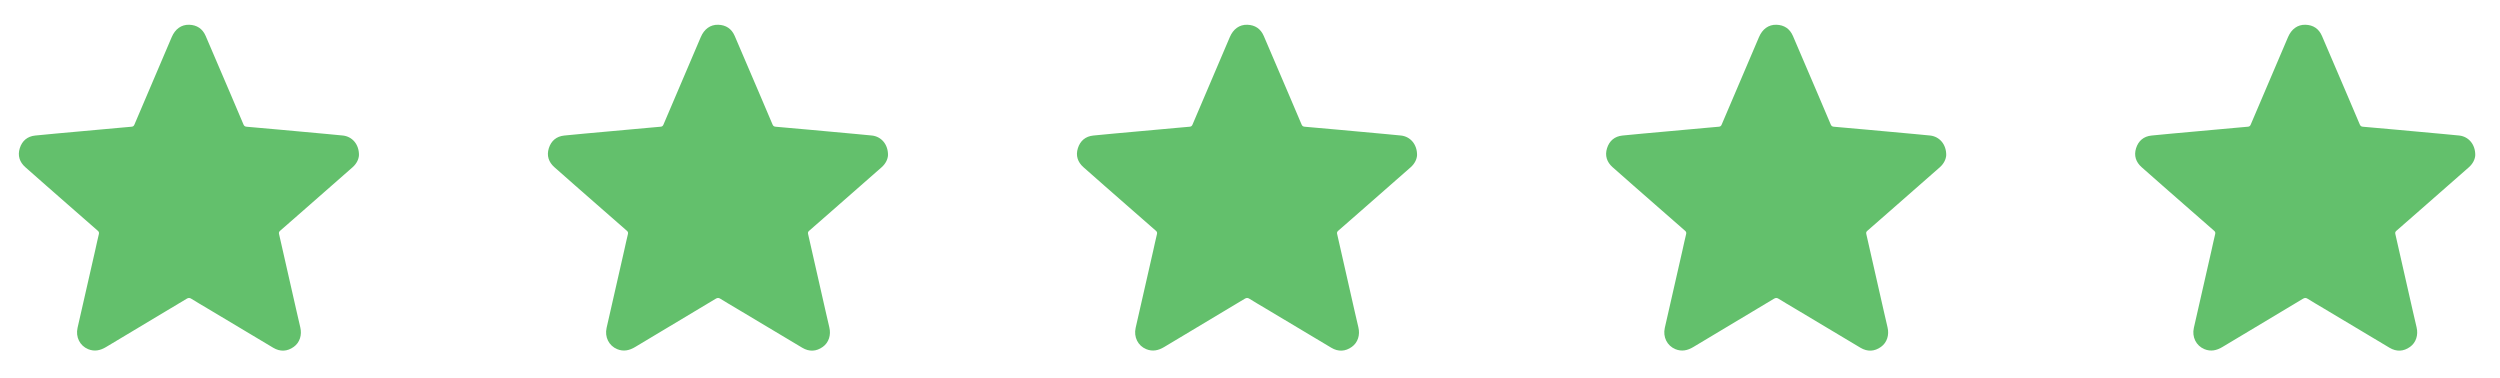 <svg width="172" height="26" viewBox="0 0 172 26" fill="none" xmlns="http://www.w3.org/2000/svg">
<path d="M24.697 10.669C24.685 10.944 24.54 11.259 24.257 11.508C23.125 12.502 21.993 13.495 20.86 14.488C20.331 14.952 19.801 15.415 19.271 15.878C19.195 15.944 19.176 16.002 19.199 16.104C19.606 17.884 20.01 19.664 20.411 21.445C20.492 21.803 20.572 22.161 20.659 22.518C20.787 23.046 20.624 23.568 20.212 23.863C19.759 24.189 19.278 24.21 18.799 23.926C17.274 23.019 15.751 22.109 14.23 21.195C13.875 20.983 13.515 20.776 13.166 20.556C13.049 20.482 12.965 20.481 12.845 20.553C10.995 21.664 9.141 22.767 7.293 23.878C6.901 24.113 6.5 24.201 6.066 24.023C5.492 23.788 5.193 23.185 5.335 22.558C5.739 20.783 6.142 19.008 6.547 17.234C6.632 16.861 6.708 16.485 6.8 16.115C6.827 16.008 6.809 15.945 6.727 15.875C6.032 15.27 5.339 14.663 4.647 14.055C3.678 13.204 2.706 12.359 1.742 11.502C1.349 11.153 1.2 10.707 1.361 10.197C1.522 9.688 1.883 9.381 2.42 9.325C3.373 9.228 4.327 9.146 5.28 9.059C6.224 8.972 7.167 8.887 8.11 8.802C8.424 8.773 8.739 8.742 9.054 8.718C9.155 8.71 9.209 8.666 9.247 8.574C10.101 6.566 10.957 4.559 11.814 2.553C12.051 1.998 12.474 1.689 13.011 1.703C13.549 1.717 13.937 1.979 14.15 2.473C14.73 3.816 15.303 5.162 15.878 6.508C16.17 7.191 16.464 7.877 16.751 8.563C16.795 8.669 16.858 8.71 16.969 8.719C17.727 8.783 18.485 8.85 19.242 8.921C20.346 9.021 21.449 9.122 22.552 9.224C22.902 9.255 23.253 9.286 23.602 9.325C24.238 9.4 24.702 9.931 24.697 10.669Z" fill="#63C06C"/>
<path d="M61.095 10.669C61.084 10.944 60.938 11.259 60.655 11.508C59.524 12.502 58.391 13.495 57.258 14.488C56.729 14.952 56.2 15.415 55.669 15.878C55.593 15.944 55.574 16.002 55.597 16.104C56.005 17.884 56.408 19.664 56.809 21.445C56.89 21.803 56.97 22.161 57.057 22.518C57.185 23.046 57.022 23.568 56.611 23.863C56.157 24.189 55.676 24.21 55.198 23.926C53.673 23.019 52.15 22.109 50.628 21.195C50.273 20.983 49.914 20.776 49.565 20.556C49.448 20.482 49.363 20.481 49.243 20.553C47.393 21.664 45.539 22.767 43.692 23.878C43.299 24.113 42.898 24.201 42.465 24.023C41.891 23.788 41.591 23.185 41.734 22.558C42.137 20.783 42.541 19.008 42.945 17.234C43.031 16.861 43.107 16.485 43.199 16.115C43.226 16.008 43.207 15.945 43.126 15.875C42.431 15.27 41.737 14.663 41.046 14.055C40.077 13.204 39.104 12.359 38.141 11.502C37.747 11.153 37.598 10.707 37.759 10.197C37.921 9.688 38.281 9.381 38.819 9.325C39.771 9.228 40.725 9.146 41.679 9.059C42.622 8.972 43.565 8.887 44.508 8.802C44.823 8.773 45.137 8.742 45.452 8.718C45.553 8.71 45.607 8.666 45.645 8.574C46.5 6.566 47.355 4.559 48.213 2.553C48.45 1.998 48.872 1.689 49.41 1.703C49.947 1.717 50.335 1.979 50.548 2.473C51.128 3.816 51.701 5.162 52.276 6.508C52.569 7.191 52.862 7.877 53.15 8.563C53.194 8.669 53.257 8.71 53.367 8.719C54.125 8.783 54.883 8.85 55.641 8.921C56.744 9.021 57.847 9.122 58.95 9.224C59.3 9.255 59.651 9.286 60.001 9.325C60.636 9.4 61.1 9.931 61.095 10.669Z" fill="#63C06C"/>
<path d="M97.494 10.669C97.482 10.944 97.337 11.259 97.054 11.508C95.922 12.502 94.79 13.495 93.657 14.488C93.128 14.952 92.598 15.415 92.067 15.878C91.992 15.944 91.972 16.002 91.996 16.104C92.403 17.884 92.807 19.664 93.207 21.445C93.288 21.803 93.368 22.161 93.456 22.518C93.584 23.046 93.421 23.568 93.009 23.863C92.556 24.189 92.075 24.21 91.596 23.926C90.071 23.019 88.548 22.109 87.027 21.195C86.672 20.983 86.312 20.776 85.963 20.556C85.846 20.482 85.761 20.481 85.641 20.553C83.792 21.664 81.938 22.767 80.09 23.878C79.698 24.113 79.297 24.201 78.863 24.023C78.289 23.788 77.99 23.185 78.132 22.558C78.535 20.783 78.939 19.008 79.344 17.234C79.429 16.861 79.505 16.485 79.597 16.115C79.624 16.008 79.605 15.945 79.524 15.875C78.829 15.27 78.136 14.663 77.444 14.055C76.475 13.204 75.502 12.359 74.539 11.502C74.146 11.153 73.996 10.707 74.158 10.197C74.319 9.688 74.679 9.381 75.217 9.325C76.169 9.228 77.124 9.146 78.077 9.059C79.02 8.972 79.964 8.887 80.907 8.802C81.221 8.773 81.536 8.742 81.85 8.718C81.952 8.71 82.006 8.666 82.044 8.574C82.898 6.566 83.754 4.559 84.611 2.553C84.848 1.998 85.271 1.689 85.808 1.703C86.346 1.717 86.734 1.979 86.947 2.473C87.527 3.816 88.099 5.162 88.674 6.508C88.967 7.191 89.26 7.877 89.548 8.563C89.592 8.669 89.655 8.71 89.766 8.719C90.524 8.783 91.282 8.85 92.039 8.921C93.142 9.021 94.245 9.122 95.348 9.224C95.699 9.255 96.05 9.286 96.399 9.325C97.035 9.4 97.499 9.931 97.494 10.669Z" fill="#63C06C"/>
<path d="M133.9 10.669C133.888 10.944 133.743 11.259 133.46 11.508C132.328 12.502 131.196 13.495 130.063 14.488C129.534 14.952 129.004 15.415 128.474 15.878C128.398 15.944 128.379 16.002 128.402 16.104C128.809 17.884 129.213 19.664 129.614 21.445C129.695 21.803 129.775 22.161 129.862 22.518C129.99 23.046 129.827 23.568 129.415 23.863C128.962 24.189 128.481 24.21 128.002 23.926C126.477 23.019 124.954 22.109 123.433 21.195C123.078 20.983 122.719 20.776 122.369 20.556C122.253 20.482 122.168 20.481 122.048 20.553C120.198 21.664 118.344 22.767 116.496 23.878C116.104 24.113 115.703 24.201 115.269 24.023C114.696 23.788 114.396 23.185 114.538 22.558C114.942 20.783 115.346 19.008 115.75 17.234C115.835 16.861 115.911 16.485 116.004 16.115C116.03 16.008 116.012 15.945 115.931 15.875C115.235 15.27 114.542 14.663 113.851 14.055C112.881 13.204 111.909 12.359 110.945 11.502C110.552 11.153 110.403 10.707 110.564 10.197C110.725 9.688 111.086 9.381 111.623 9.325C112.576 9.228 113.53 9.146 114.483 9.059C115.427 8.972 116.37 8.887 117.313 8.802C117.628 8.773 117.942 8.742 118.257 8.718C118.358 8.71 118.412 8.666 118.45 8.574C119.304 6.566 120.16 4.559 121.018 2.553C121.254 1.998 121.677 1.689 122.215 1.703C122.752 1.717 123.14 1.979 123.353 2.473C123.933 3.816 124.506 5.162 125.081 6.508C125.373 7.191 125.667 7.877 125.954 8.563C125.998 8.669 126.062 8.71 126.172 8.719C126.93 8.783 127.688 8.85 128.445 8.921C129.549 9.021 130.652 9.122 131.755 9.224C132.105 9.255 132.456 9.286 132.805 9.325C133.441 9.4 133.905 9.931 133.9 10.669Z" fill="#63C06C"/>
<path d="M170.298 10.669C170.287 10.944 170.141 11.259 169.858 11.508C168.727 12.502 167.594 13.495 166.461 14.488C165.932 14.952 165.403 15.415 164.872 15.878C164.796 15.944 164.777 16.002 164.8 16.104C165.208 17.884 165.612 19.664 166.012 21.445C166.093 21.803 166.173 22.161 166.261 22.518C166.388 23.046 166.225 23.568 165.814 23.863C165.361 24.189 164.88 24.21 164.401 23.926C162.876 23.019 161.353 22.109 159.832 21.195C159.476 20.983 159.117 20.776 158.768 20.556C158.651 20.482 158.566 20.481 158.446 20.553C156.596 21.664 154.742 22.767 152.895 23.878C152.502 24.113 152.102 24.201 151.668 24.023C151.094 23.788 150.794 23.185 150.937 22.558C151.34 20.783 151.744 19.008 152.149 17.234C152.234 16.861 152.31 16.485 152.402 16.115C152.429 16.008 152.41 15.945 152.329 15.875C151.634 15.27 150.941 14.663 150.249 14.055C149.28 13.204 148.307 12.359 147.344 11.502C146.95 11.153 146.801 10.707 146.962 10.197C147.124 9.688 147.484 9.381 148.022 9.325C148.974 9.228 149.928 9.146 150.882 9.059C151.825 8.972 152.768 8.887 153.712 8.802C154.026 8.773 154.34 8.742 154.655 8.718C154.756 8.71 154.811 8.666 154.848 8.574C155.703 6.566 156.559 4.559 157.416 2.553C157.653 1.998 158.076 1.689 158.613 1.703C159.151 1.717 159.538 1.979 159.751 2.473C160.331 3.816 160.904 5.162 161.479 6.508C161.772 7.191 162.065 7.877 162.353 8.563C162.397 8.669 162.46 8.71 162.57 8.719C163.328 8.783 164.086 8.85 164.844 8.921C165.947 9.021 167.05 9.122 168.153 9.224C168.504 9.255 168.854 9.286 169.204 9.325C169.84 9.4 170.303 9.931 170.298 10.669Z" fill="#63C06C"/>
</svg>
